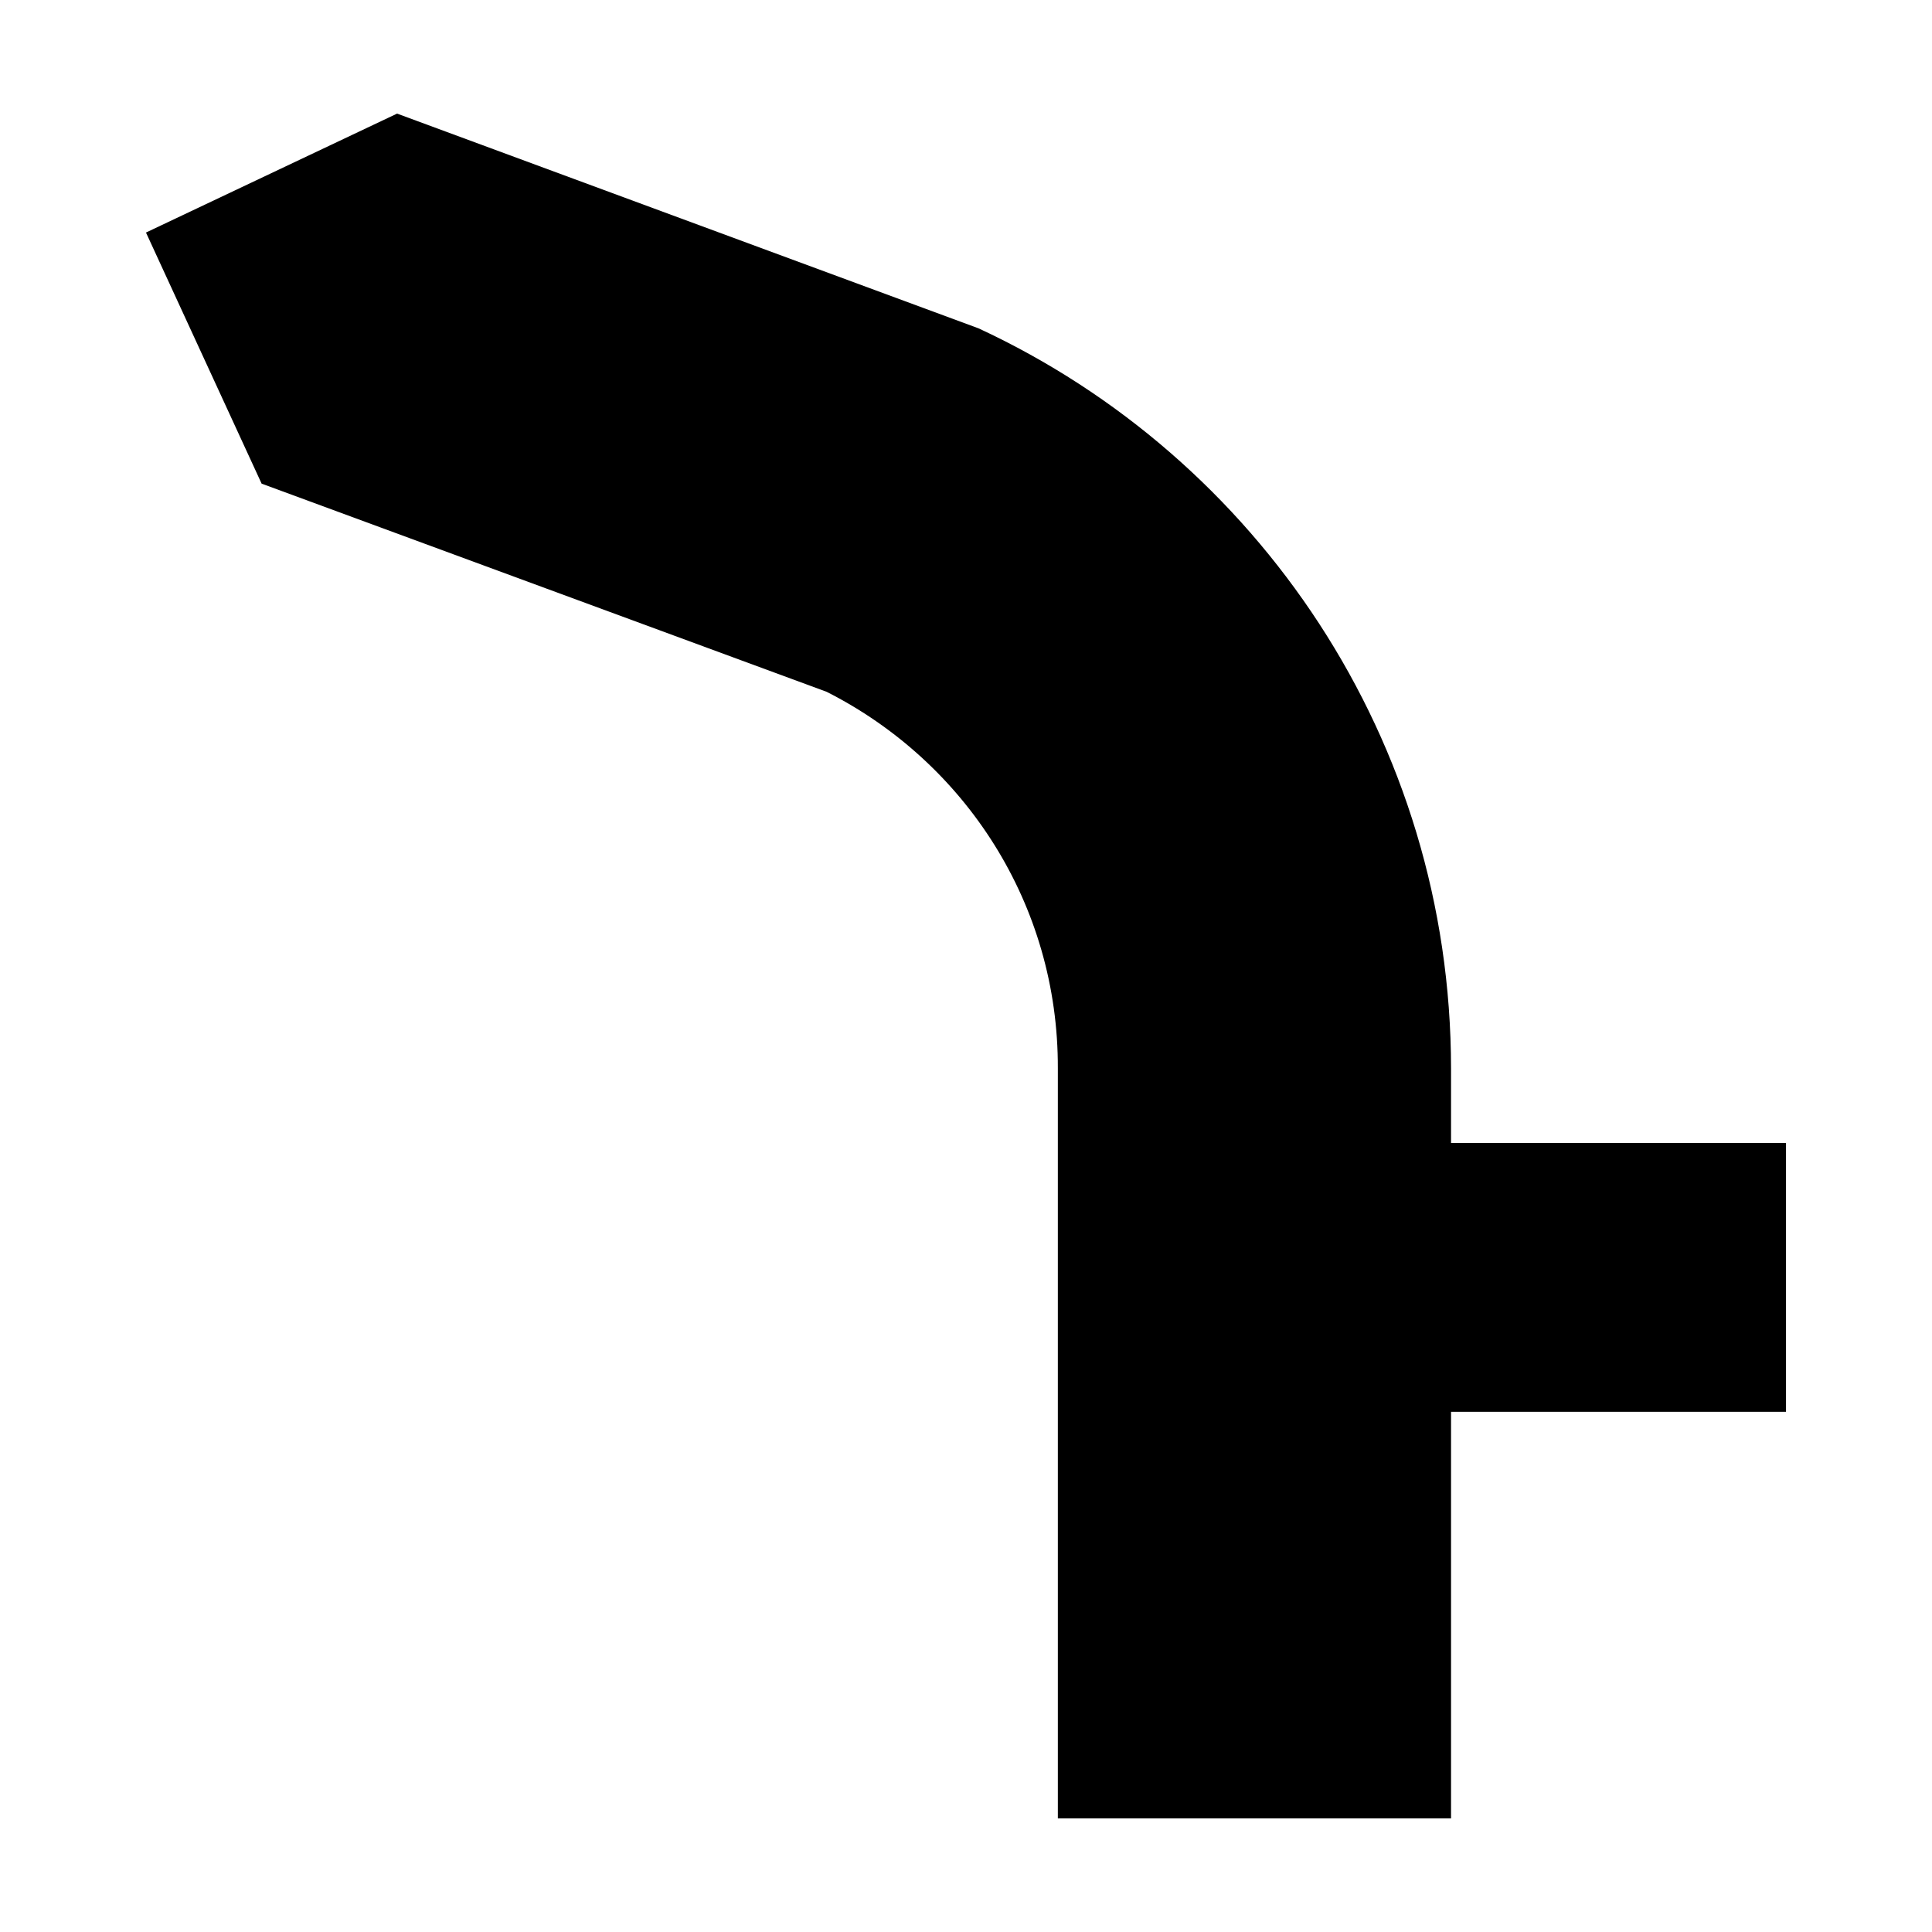 <?xml version="1.0" encoding="UTF-8"?>
<!-- Uploaded to: ICON Repo, www.iconrepo.com, Generator: ICON Repo Mixer Tools -->
<svg fill="#000000" width="800px" height="800px" version="1.1" viewBox="144 144 512 512" xmlns="http://www.w3.org/2000/svg">
 <path d="m528.54 446.91h88.77v71.23h-88.77v107.75h-104.2v-198.75c0.148-43.586-24.656-81.285-61.289-99.812l-149.72-55.16-30.645-66.543 66.543-31.52 154.1 56.91c73.883 34.281 125.17 109.16 125.21 196.12z"/>
</svg>